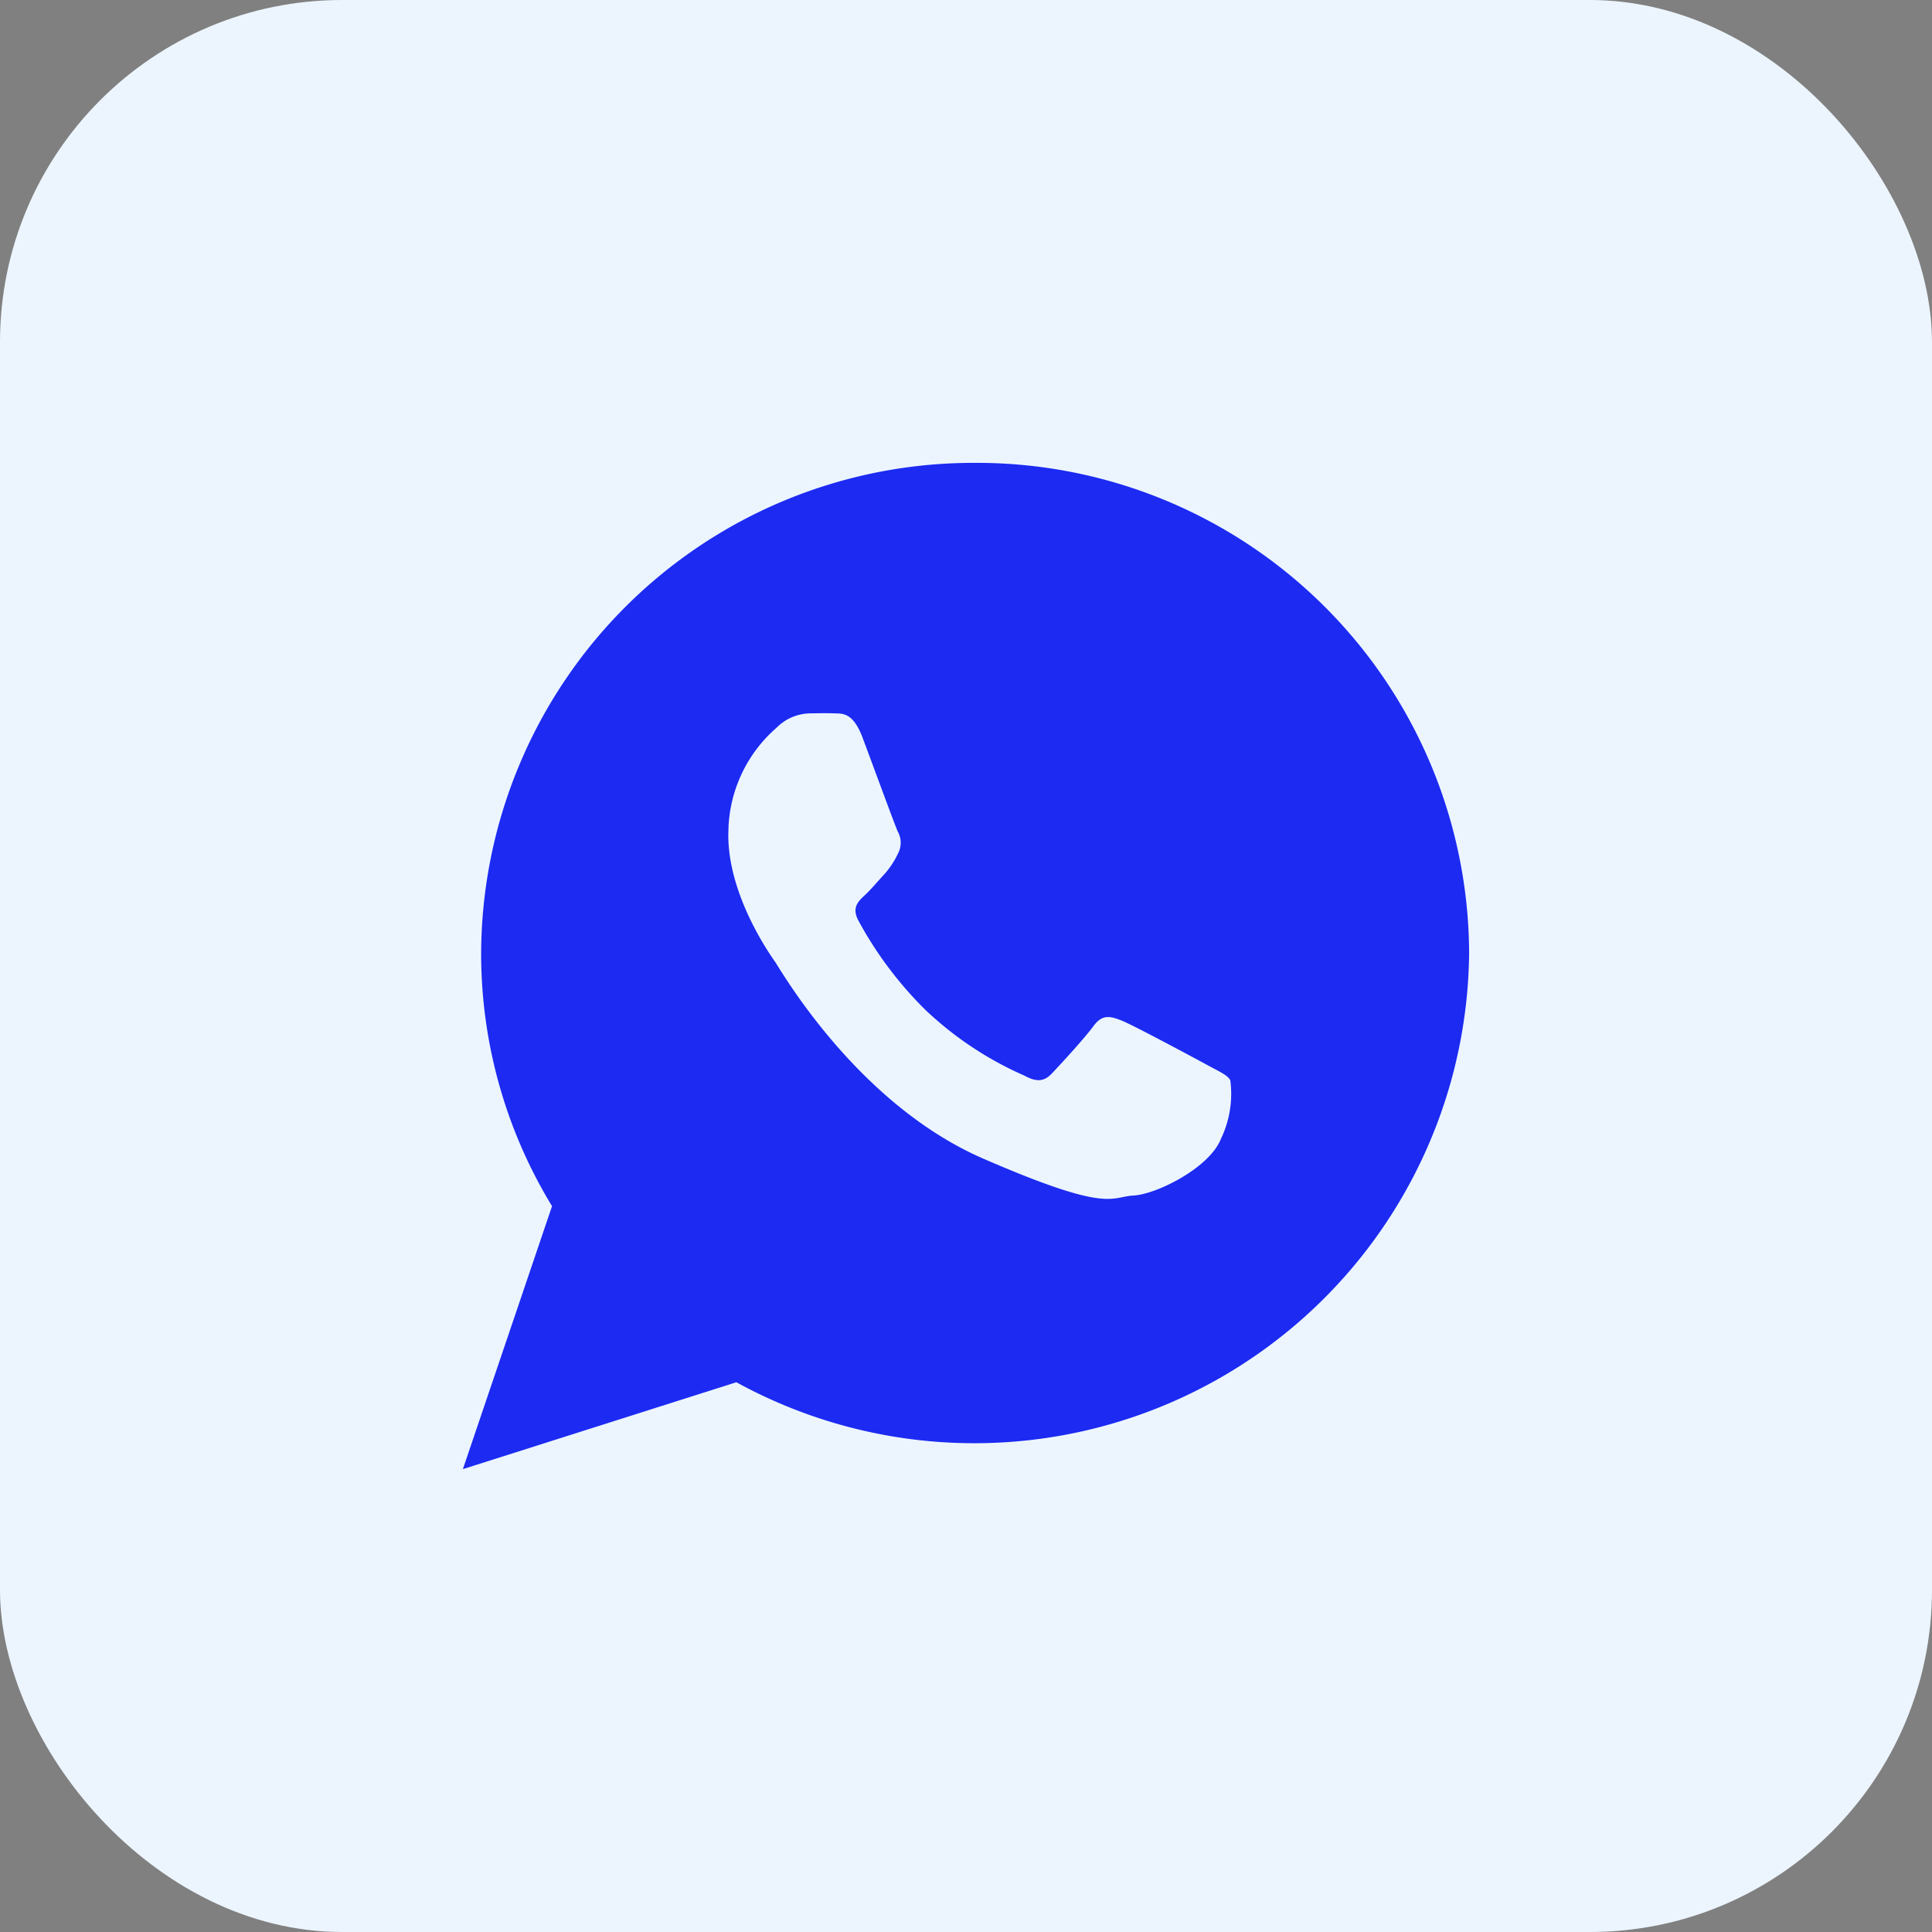 <svg xmlns="http://www.w3.org/2000/svg" width="96" height="96" viewBox="0 0 96 96">
  <rect x="0" y="0" width="96" height="96" fill="#808080" stroke="none"/>
  <g id="Group_291" data-name="Group 291" transform="translate(-318 -1098)">
    <rect id="Rectangle_119" data-name="Rectangle 119" width="96" height="96" rx="17" transform="translate(318 1098)" fill="#ecf5fe"/>
    <path id="Icon_ionic-logo-whatsapp" data-name="Icon ionic-logo-whatsapp" d="M27.7,2.25A24.452,24.452,0,0,0,3.158,26.606,24.1,24.1,0,0,0,6.68,39.183L2.25,52.25l13.59-4.317A24.587,24.587,0,0,0,52.25,26.606,24.451,24.451,0,0,0,27.7,2.25ZM39.909,35.856c-.577,1.432-3.189,2.738-4.341,2.8s-1.184.892-7.46-1.834-10.05-9.358-10.348-9.785-2.431-3.465-2.316-6.524a6.955,6.955,0,0,1,2.389-5.1,2.4,2.4,0,0,1,1.7-.716c.494-.008.814-.015,1.18,0s.914-.076,1.39,1.187,1.612,4.37,1.757,4.686a1.137,1.137,0,0,1,.011,1.091,4.263,4.263,0,0,1-.665,1.014c-.328.351-.689.786-.981,1.055-.326.3-.666.622-.324,1.258a18.783,18.783,0,0,0,3.324,4.435,17.126,17.126,0,0,0,4.922,3.272c.616.335.983.3,1.365-.1s1.634-1.757,2.075-2.363.855-.488,1.422-.26,3.589,1.848,4.2,2.182,1.026.505,1.173.77A5.155,5.155,0,0,1,39.909,35.856Z" transform="translate(338.75 1118.75)" fill="#1c2af2"/>
  </g>
</svg>
